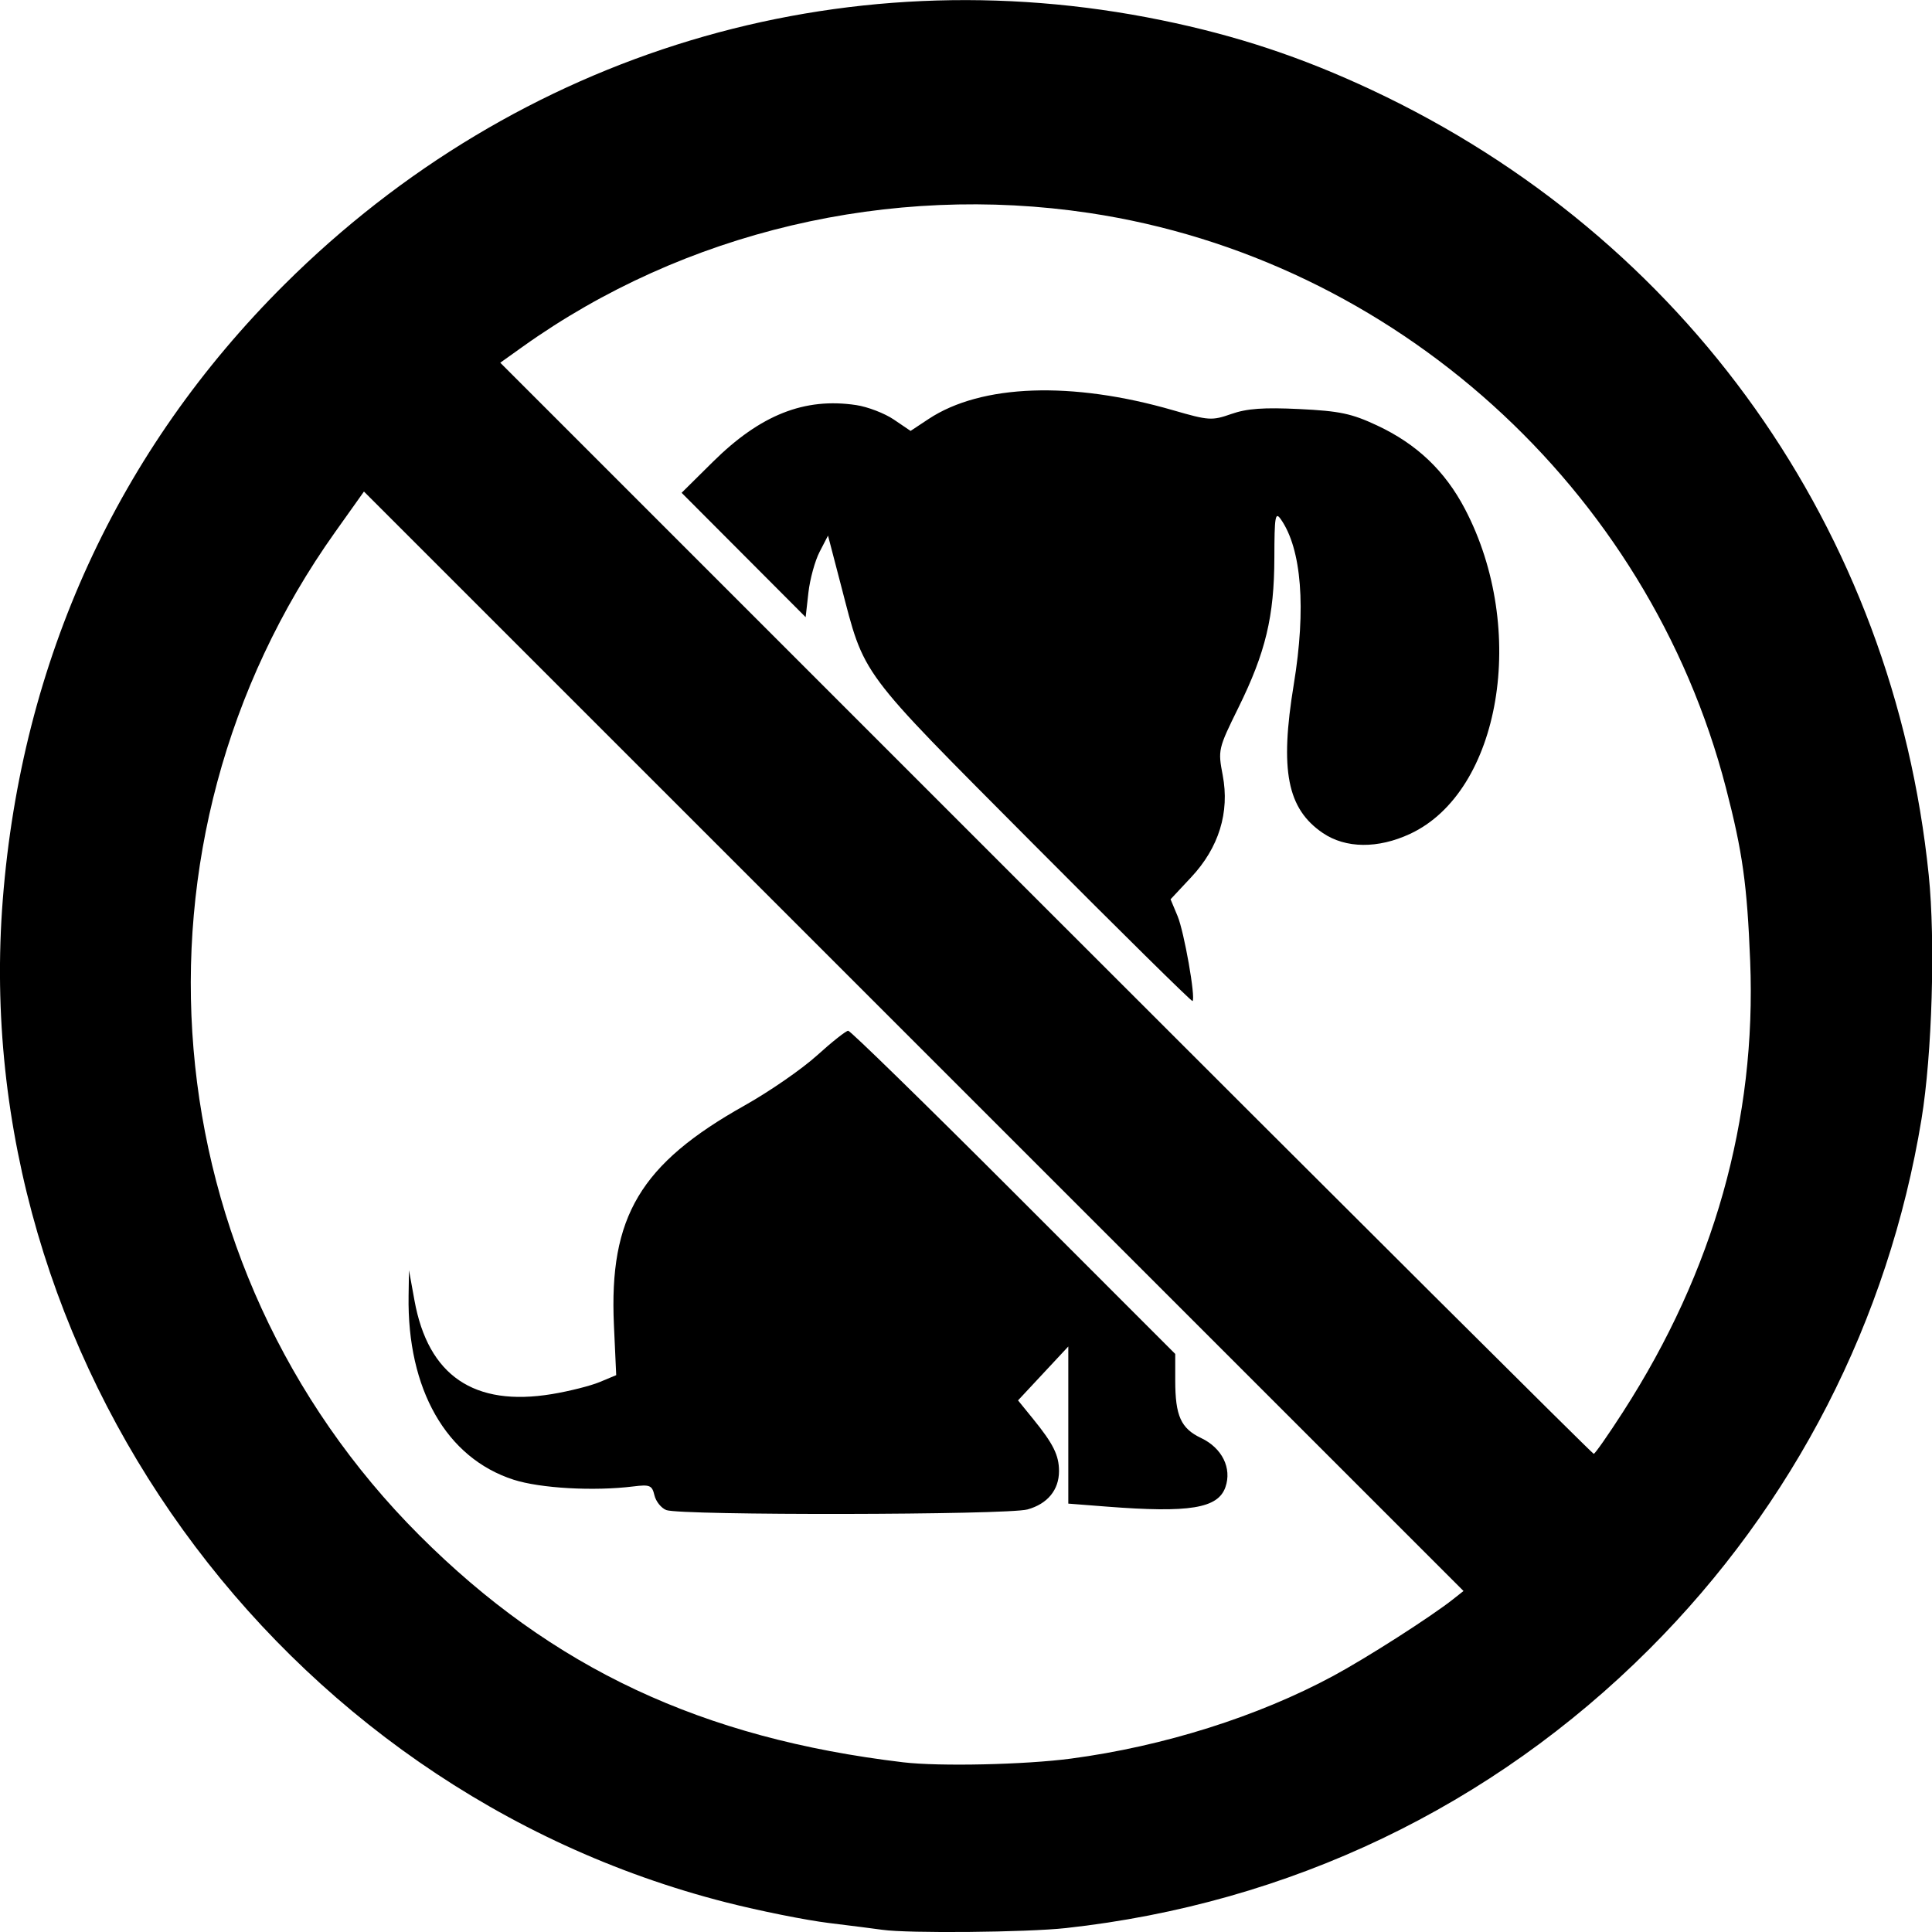 <svg version="1.1" xmlns="http://www.w3.org/2000/svg" width="1024" height="1024" viewBox="0 0 1024 1024">
	<path d="M467.665 1022.833c-3.388-0.49-16.141-2.112-28.34-3.605-12.197-1.493-36.662-6.4-54.364-10.905-237.703-60.486-402.558-289.021-383.476-531.615 9.958-126.623 61.028-238.104 149.319-325.959 123.917-123.304 294.88-174.841 464.678-140.073 40.125 8.216 74.507 19.627 111.654 37.057 166.571 78.163 276.388 232.971 295.129 416.037 3.583 34.977 1.802 95.053-3.828 129.375-17.506 106.68-67.611 204.265-144.223 280.871-83.591 83.591-190.831 134.886-309.214 147.897-20.826 2.289-83.735 2.882-97.336 0.917l-0.001 0.002zM567.624 932.097c49.106-6.523 99.082-22.283 139.075-43.855 17.663-9.527 51.706-31.314 63.452-40.607l5.539-4.383-582.789-582.721s-15.312 21.531-15.312 21.531c-116.931 164.424-98.024 388.965 44.765 531.751 70.377 70.377 149.651 107.557 256.399 120.243 19.114 2.273 64.539 1.269 88.868-1.962l0.004 0.004zM353.13 800.355c-2.682-1.047-5.497-4.565-6.266-7.818-1.25-5.292-2.424-5.787-11.147-4.7-20.921 2.605-49.321 1.010-63.516-3.567-35.649-11.497-56.436-47.916-55.64-97.487l0.209-13.554 2.906 16.017c7.233 39.895 31.56 56.47 72.868 49.648 9.123-1.507 20.519-4.382 25.325-6.39l8.738-3.651-1.215-26.58c-2.627-57.43 13.988-85.338 69.258-116.342 13.107-7.352 30.357-19.273 38.332-26.491s15.442-13.123 16.591-13.123c1.153 0 40.619 38.541 87.712 85.648l85.618 85.648v13.996c0 18.837 2.983 25.483 13.721 30.58 11.106 5.27 16.392 15.948 12.881 26.019-3.933 11.272-18.998 13.742-62.95 10.32l-20.33-1.583v-83.282l-26.644 28.569 8.010 9.857c10.677 13.138 13.705 19.243 13.705 27.629 0 9.966-6.084 17.365-16.706 20.315-10.688 2.969-183.951 3.261-191.466 0.321l0.007 0.002zM860.319 748.209c48.074-74.632 70.674-154.83 67.307-238.852-1.628-40.63-4.017-57.704-12.849-91.787-41.15-158.829-175.839-280.433-337.45-304.685-105.795-15.872-214.781 9.845-300.247 70.847l-11.927 8.513s289.157 289.164 289.157 289.164c159.033 159.041 289.709 289.157 290.389 289.149 0.699-0.007 7.711-10.063 15.624-22.348l-0.003-0.001zM547.401 447.055c-93.261-93.752-88.899-87.87-101.675-136.875l-6.86-26.302-4.464 8.625c-2.459 4.744-5.12 14.471-5.931 21.616l-1.46 12.991s-32.87-32.957-32.87-32.957l-32.87-32.957 16.484-16.322c25.251-25.004 48.638-34.282 76.054-30.171 6.098 0.914 15.076 4.369 19.951 7.677l8.863 6.014 9.536-6.311c27.903-18.465 76.001-20.178 129.708-4.618 18.822 5.453 20.48 5.557 30.803 1.939 8.224-2.882 17.11-3.521 36.089-2.596 21.321 1.039 27.619 2.369 41.103 8.679 21.054 9.852 35.978 24.036 46.593 44.284 33.471 63.848 18.956 149.818-29.071 172.188-17.054 7.942-34.154 7.776-46.26-0.447-18.909-12.849-22.887-33.197-15.398-78.776 6.629-40.325 4.156-71.789-6.874-87.53-2.934-4.194-3.374-1.605-3.416 20.417-0.068 31.104-4.645 50.197-19.051 79.433-10.742 21.801-10.883 22.411-8.323 35.845 3.744 19.636-2.040 38.368-16.68 54.018 0 0-10.962 11.72-10.962 11.72l3.709 8.879c3.486 8.343 9.659 43.362 7.946 45.075-0.419 0.433-38.535-37.159-84.673-83.539l-0.003-0.002z"></path>
</svg>
